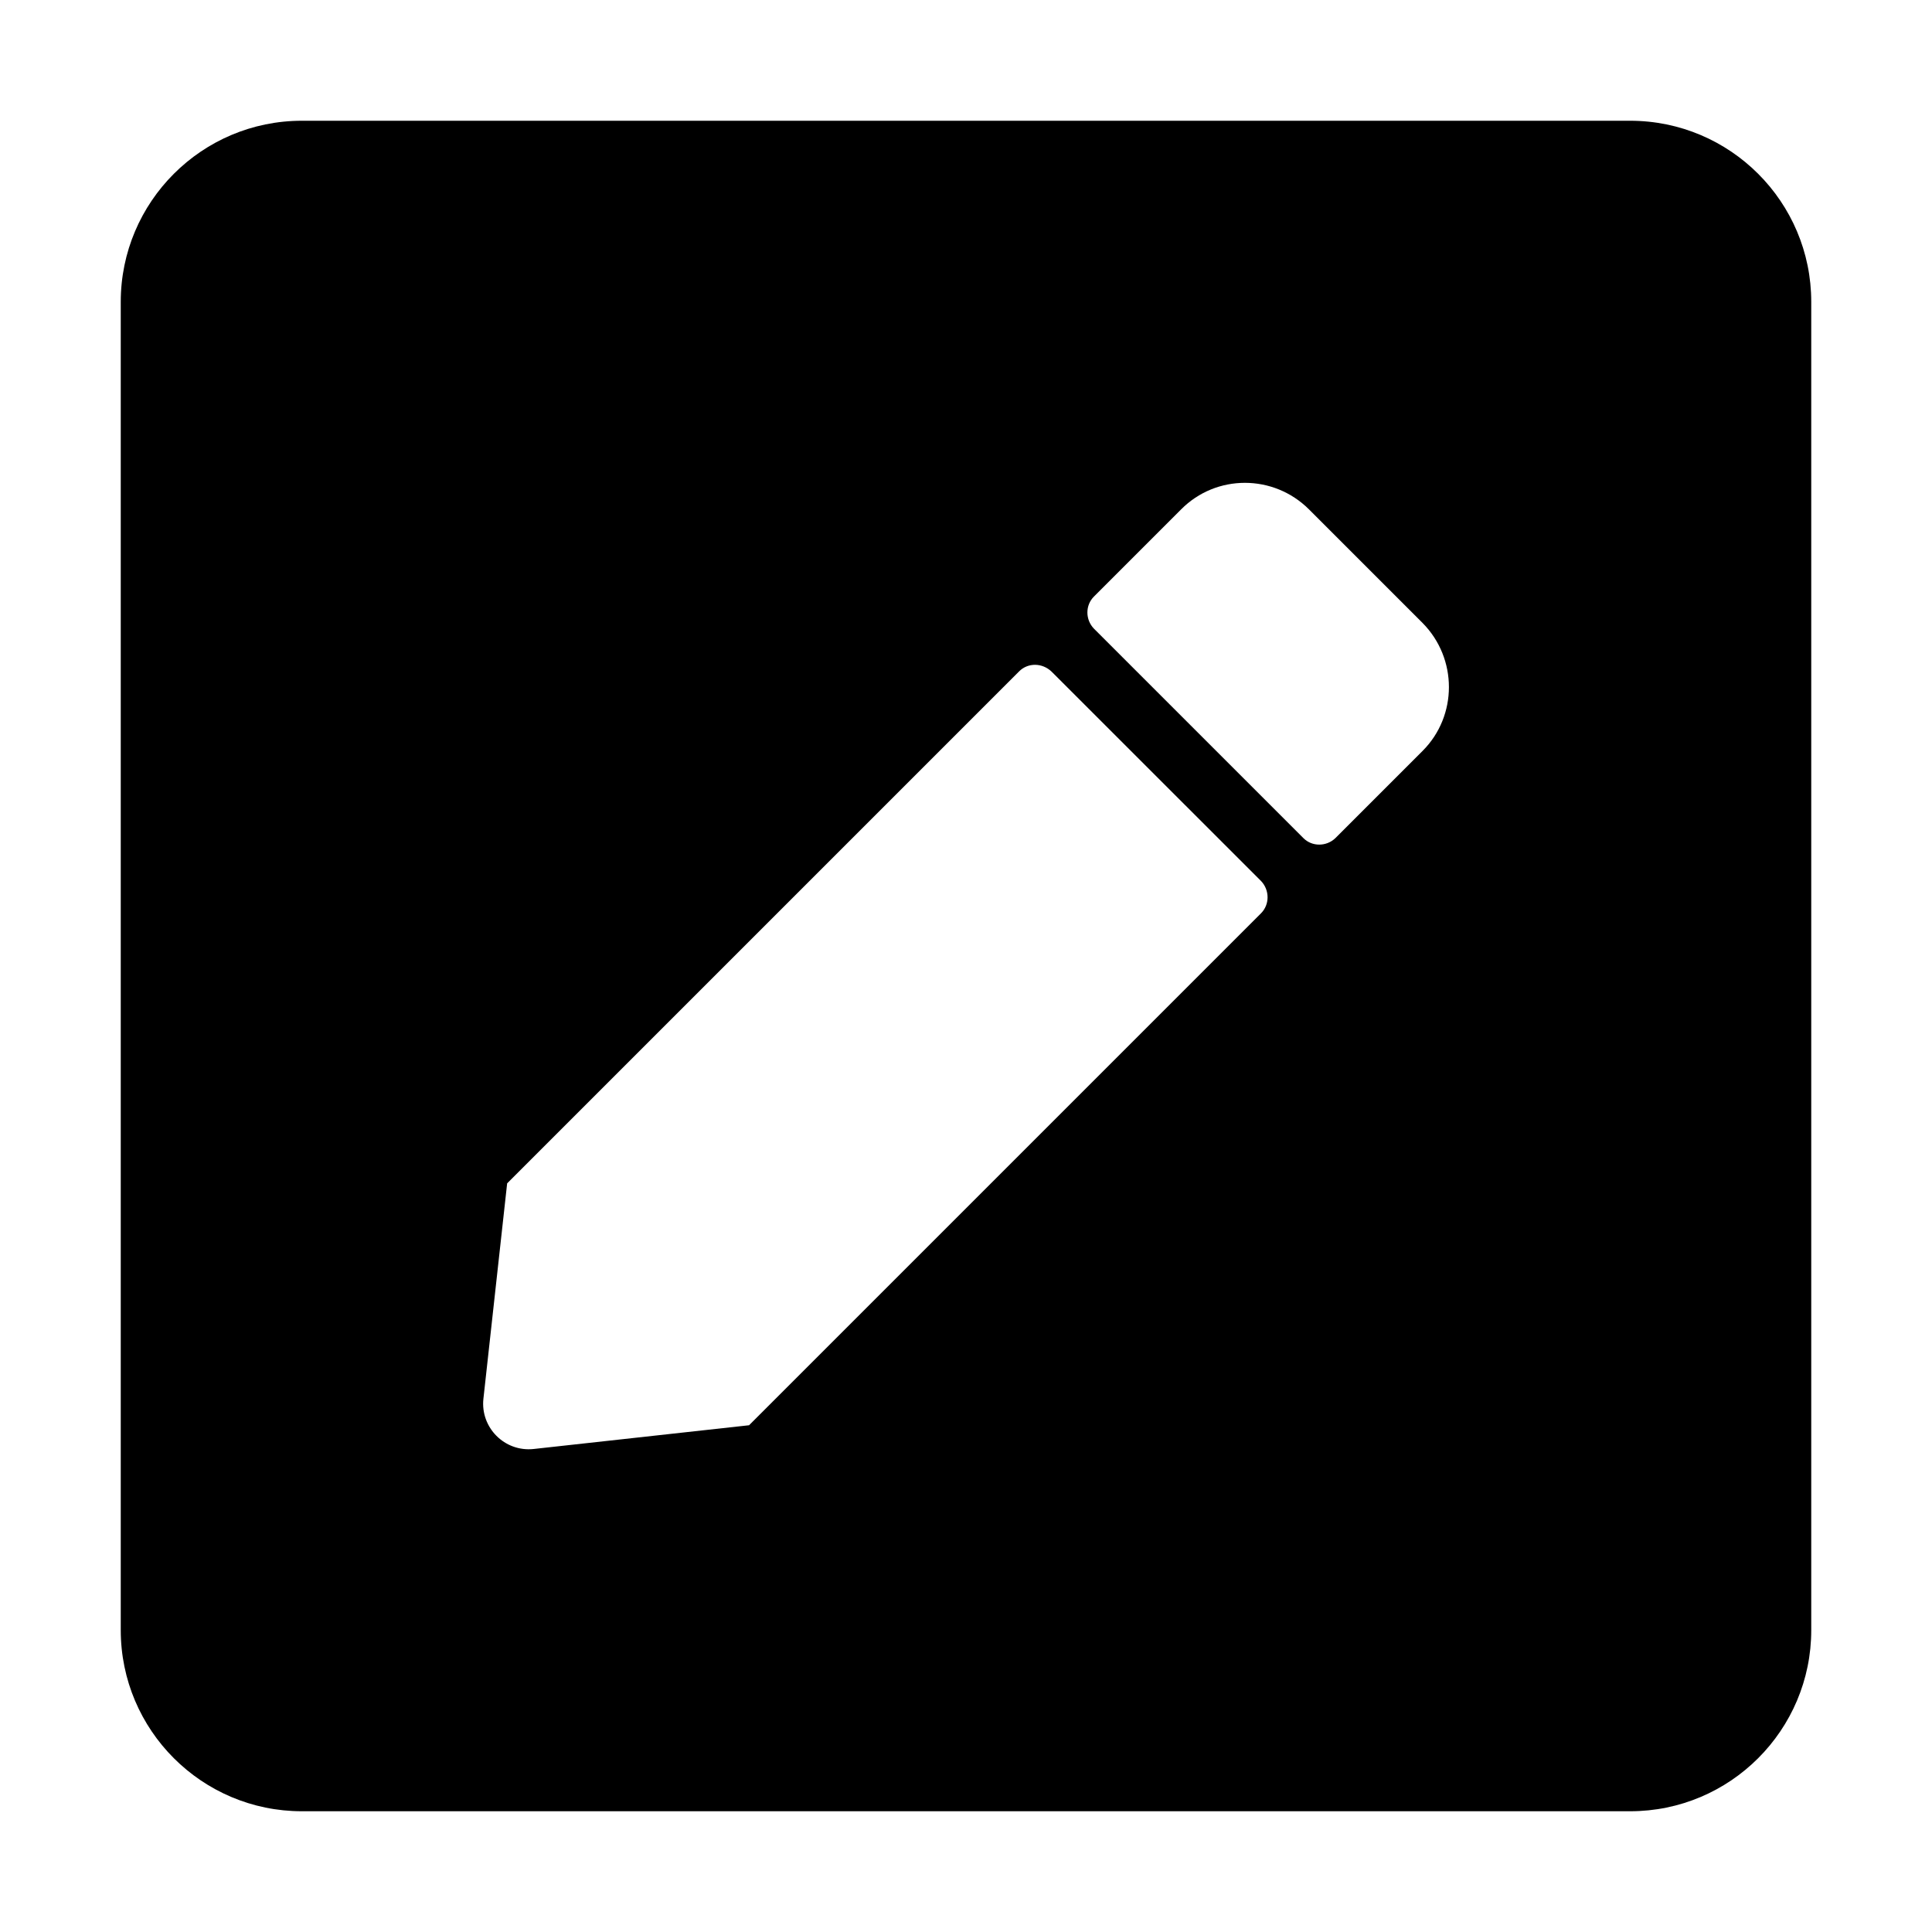 <svg width="24" height="24" viewBox="0 0 24 24" fill="none" xmlns="http://www.w3.org/2000/svg">
<path d="M20.25 22.5H3.75C2.508 22.5 1.5 21.492 1.5 20.25V3.75C1.5 2.508 2.508 1.5 3.75 1.5H20.25C21.492 1.5 22.5 2.508 22.5 3.75V20.25C22.5 21.492 21.492 22.5 20.25 22.5ZM12.661 8.339L6.3 14.7L6.005 17.377C5.967 17.733 6.267 18.038 6.628 18L9.305 17.705L15.666 11.344C15.773 11.236 15.773 11.058 15.666 10.945L13.064 8.344C12.947 8.231 12.769 8.231 12.661 8.339ZM17.672 7.739L16.261 6.328C15.82 5.888 15.108 5.888 14.672 6.328L13.589 7.411C13.481 7.519 13.481 7.697 13.589 7.809L16.191 10.411C16.298 10.519 16.477 10.519 16.589 10.411L17.672 9.328C18.108 8.892 18.108 8.18 17.672 7.739Z" fill="black"/>
</svg>
